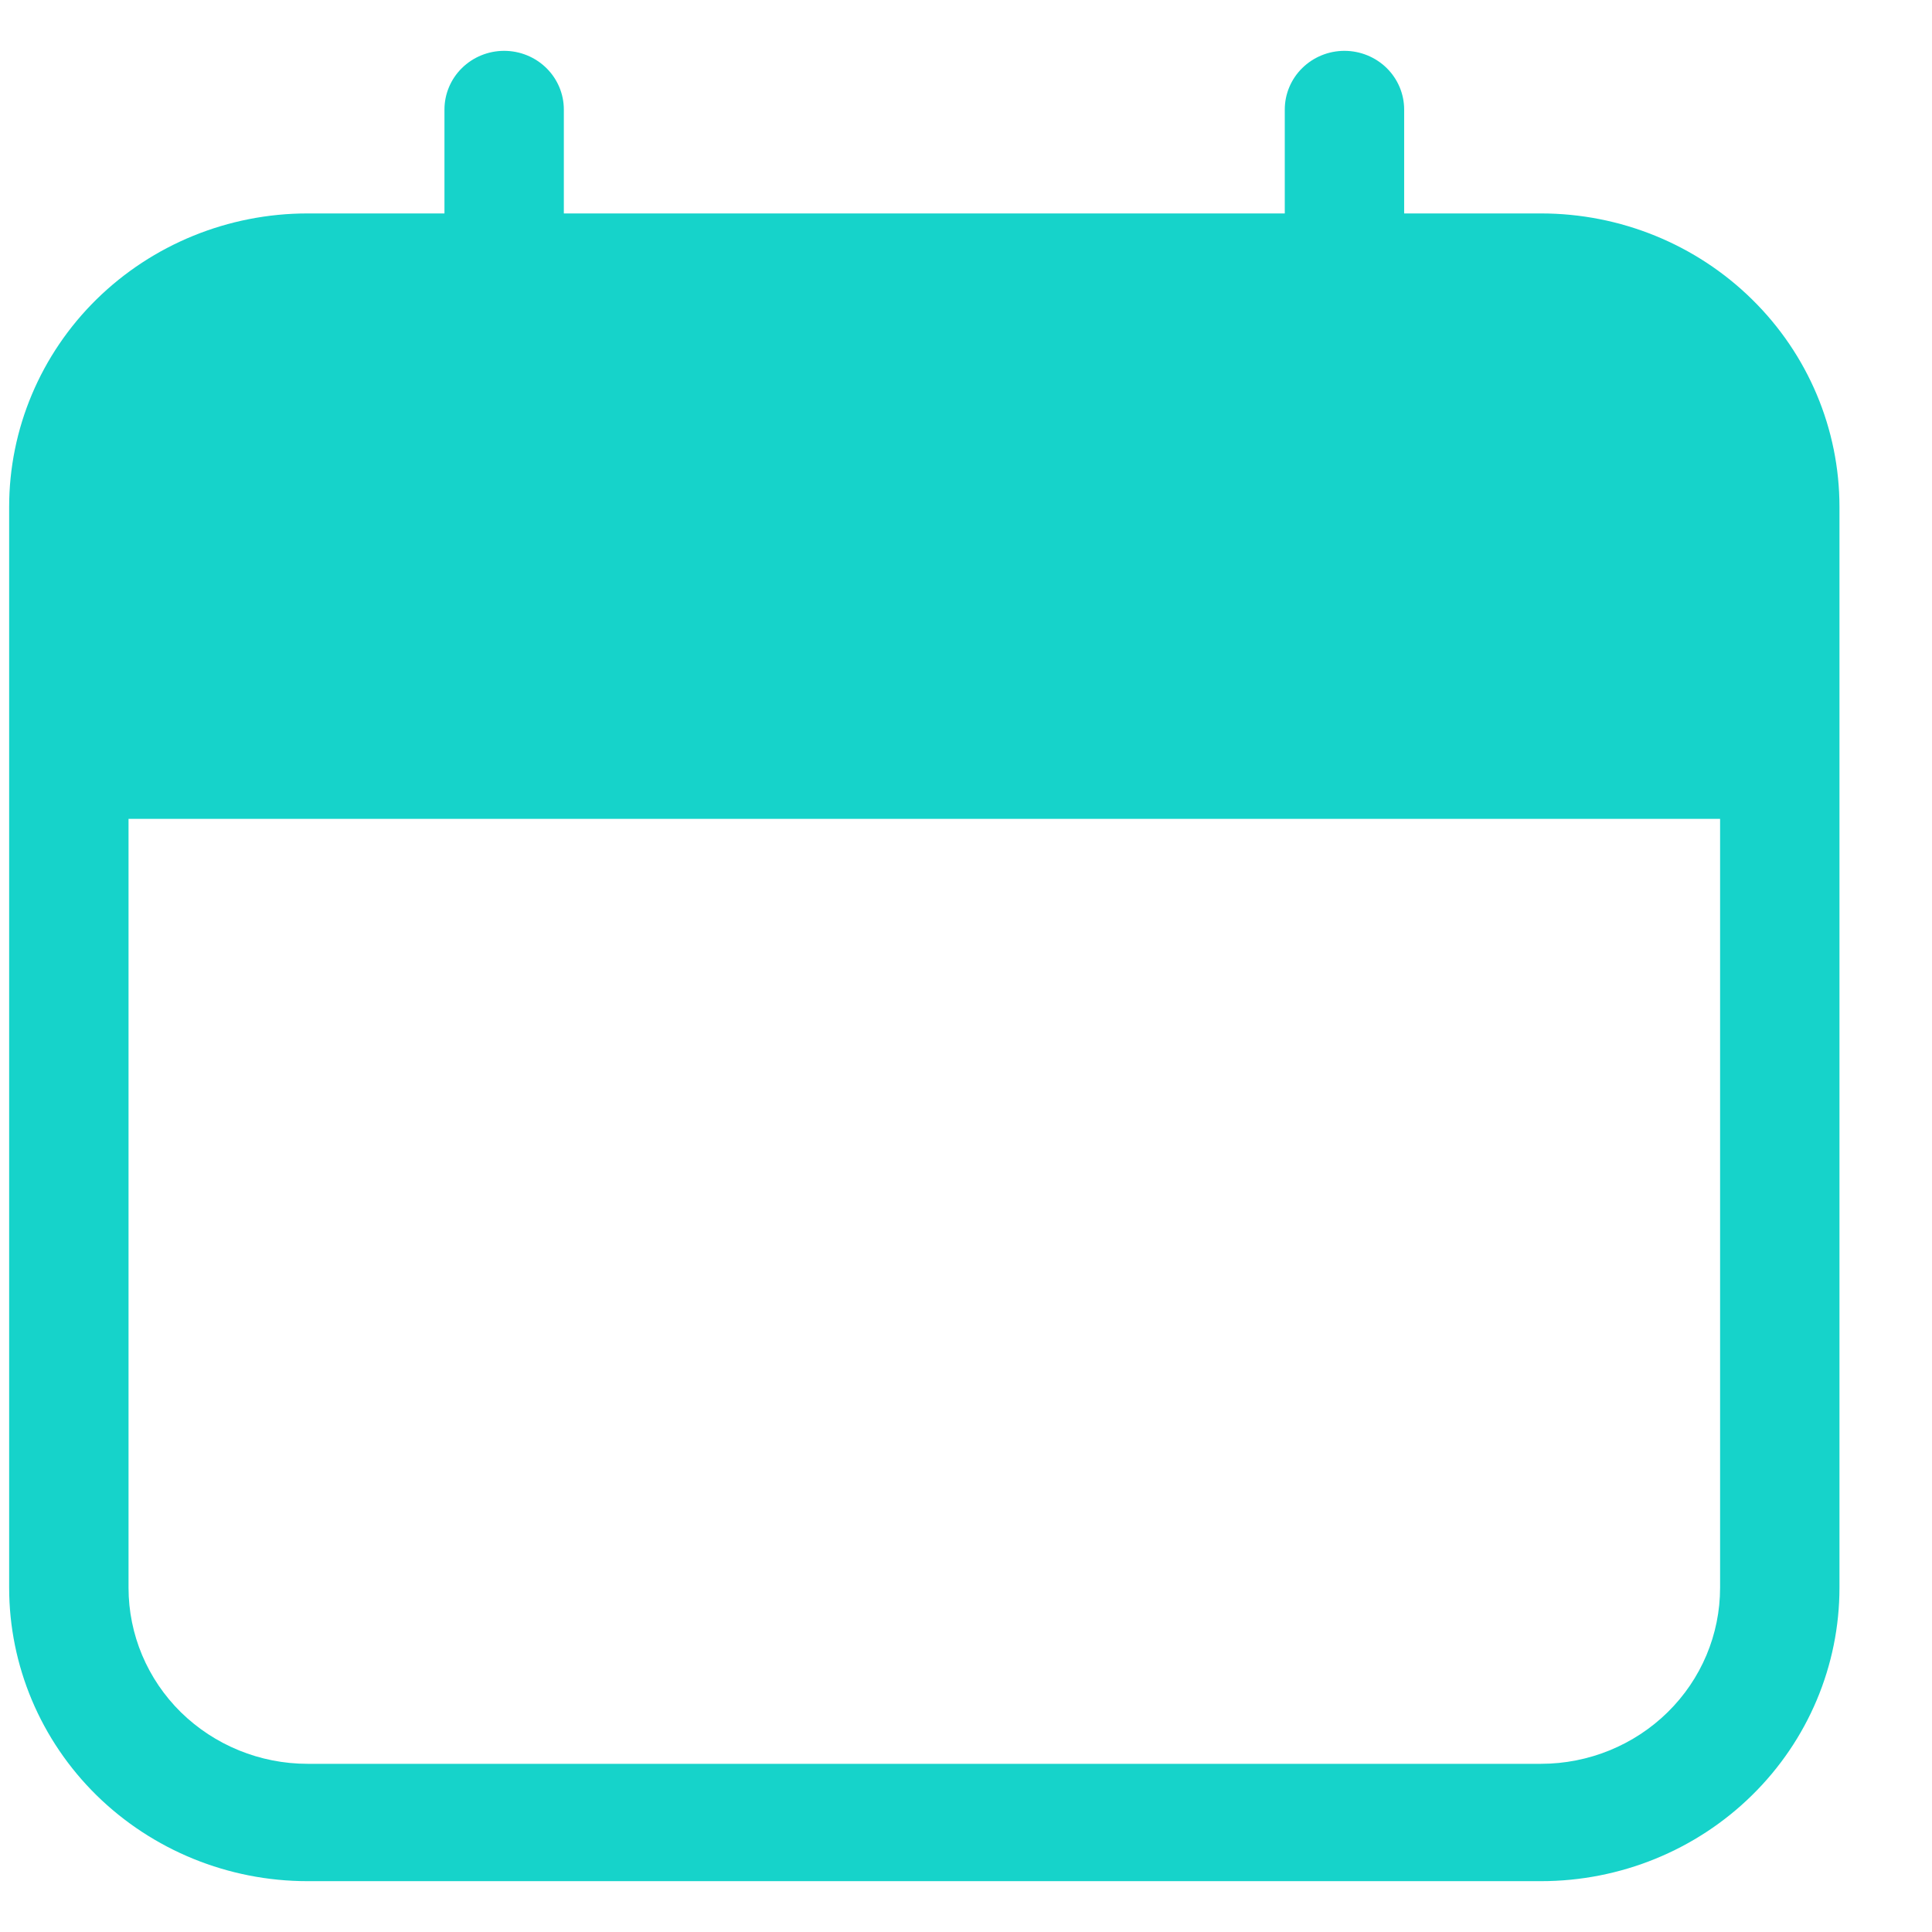 <svg width="19" height="19" viewBox="0 0 19 19" fill="none" xmlns="http://www.w3.org/2000/svg">
<path d="M15.155 2.099H13.809V1.077C13.809 0.924 13.747 0.777 13.637 0.669C13.527 0.561 13.377 0.5 13.222 0.5C13.066 0.5 12.917 0.561 12.807 0.669C12.697 0.777 12.635 0.924 12.635 1.077V2.099H5.545V1.077C5.545 0.924 5.483 0.777 5.373 0.669C5.263 0.561 5.114 0.5 4.958 0.5C4.802 0.5 4.653 0.561 4.543 0.669C4.433 0.777 4.371 0.924 4.371 1.077V2.099H3.024C2.246 2.099 1.5 2.403 0.949 2.944C0.399 3.485 0.09 4.219 0.09 4.984V15.614C0.09 16.38 0.399 17.114 0.949 17.655C1.5 18.196 2.246 18.5 3.024 18.5H15.155C15.934 18.5 16.68 18.196 17.23 17.655C17.781 17.114 18.09 16.38 18.09 15.614V4.984C18.09 4.219 17.781 3.485 17.23 2.944C16.68 2.403 15.934 2.099 15.155 2.099ZM15.155 17.346H3.024C2.557 17.346 2.11 17.163 1.779 16.839C1.449 16.514 1.264 16.074 1.264 15.614V8.053H16.916V15.614C16.916 16.074 16.731 16.514 16.4 16.839C16.07 17.163 15.622 17.346 15.155 17.346Z" fill="#16D3CA"/>
</svg>
